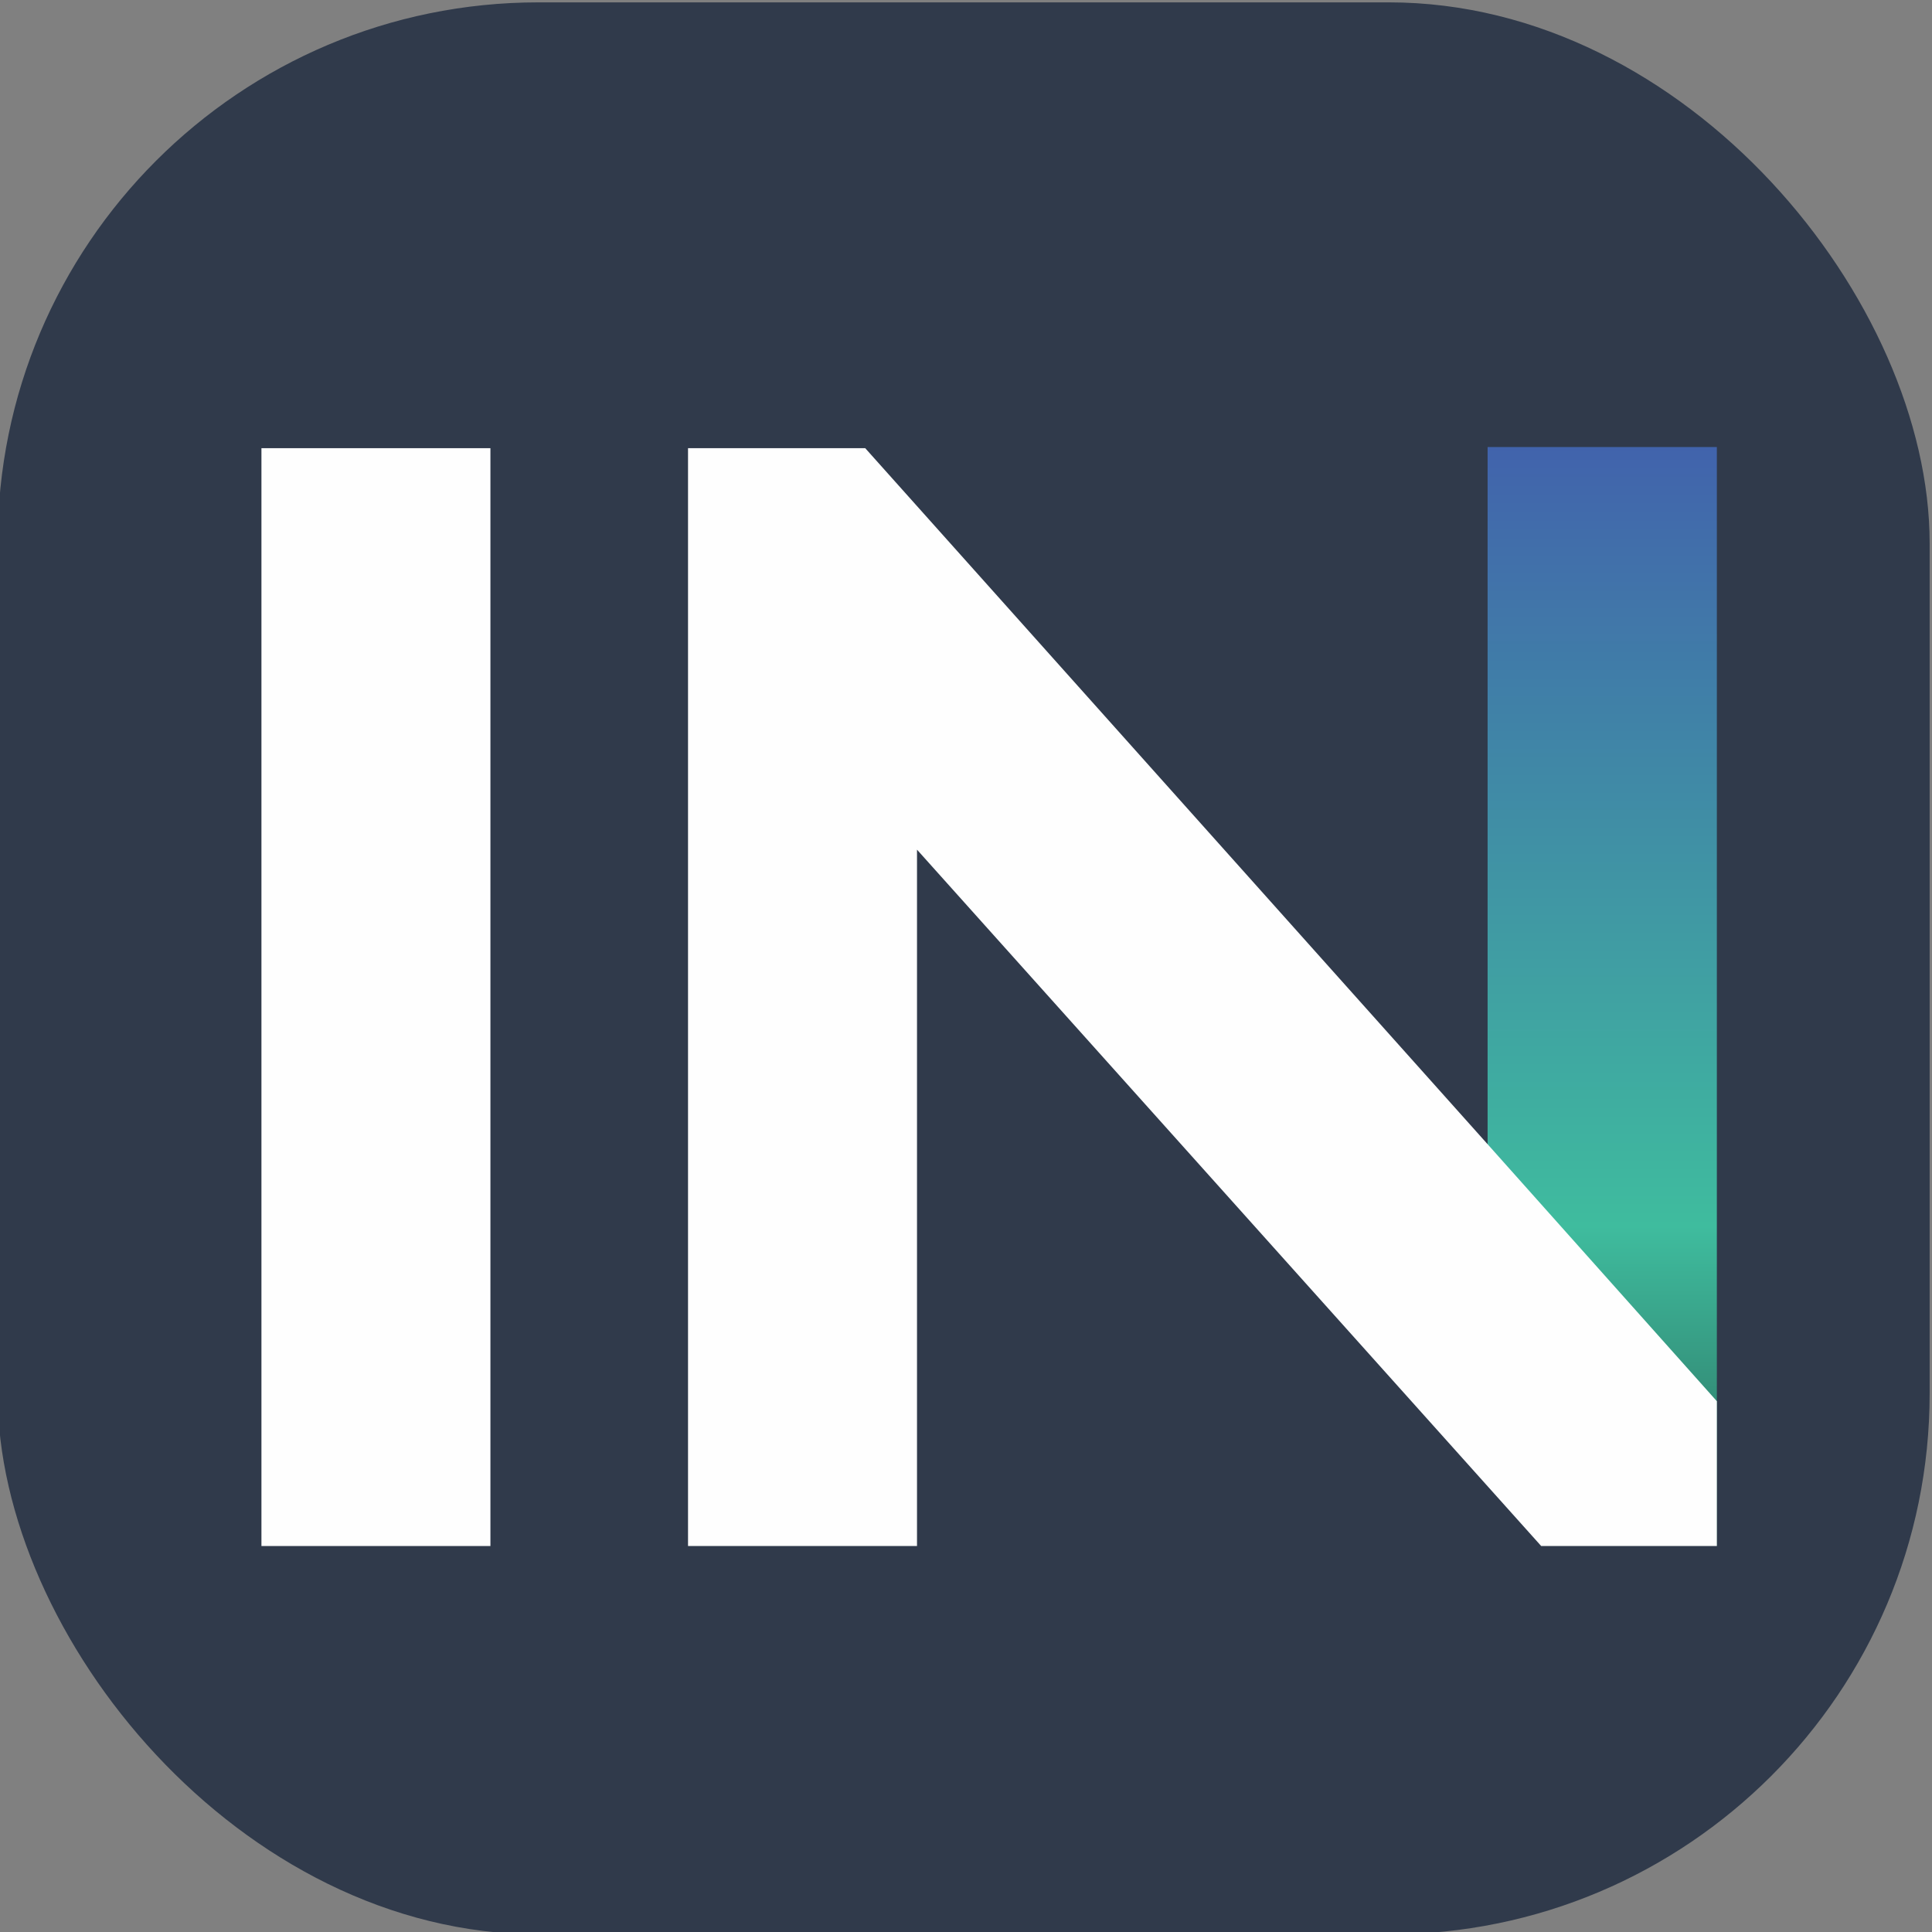 <?xml version="1.0" encoding="UTF-8"?>
<!DOCTYPE svg PUBLIC "-//W3C//DTD SVG 1.0//EN" "http://www.w3.org/TR/2001/REC-SVG-20010904/DTD/svg10.dtd">
<!-- Creator: CorelDRAW -->
<svg xmlns="http://www.w3.org/2000/svg" xml:space="preserve" width="50mm" height="50mm" version="1.0" style="shape-rendering:geometricPrecision; text-rendering:geometricPrecision; image-rendering:optimizeQuality; fill-rule:evenodd; clip-rule:evenodd"
viewBox="0 0 50 50"
 xmlns:xlink="http://www.w3.org/1999/xlink"
 xmlns:xodm="http://www.corel.com/coreldraw/odm/2003">
 <rect x="0" y="0" width="50" height="50" fill="#808080" stroke="none"/>
 <defs>
  <style type="text/css">
   <![CDATA[
    .fil0 {fill:#303A4B}
    .fil1 {fill:#FEFEFE;fill-rule:nonzero}
    .fil2 {fill:url(#id0)}
   ]]>
  </style>
  <linearGradient id="id0" gradientUnits="userSpaceOnUse" x1="41.453" y1="11.551" x2="41.453" y2="39.979">
   <stop offset="0" style="stop-opacity:1; stop-color:#4163AC"/>
   <stop offset="0.71" style="stop-opacity:1; stop-color:#3FBC9E"/>
   <stop offset="1" style="stop-opacity:1; stop-color:#2A6B5B"/>
  </linearGradient>
 </defs>
 <g id="Camada_x0020_1">
  <rect class="fil0" x="-0.061" y="0.061" width="50" height="50" rx="13.997" ry="13.997"/>
  <g id="_2225036691104">
   <polygon class="fil1" points="6.766,11.599 12.692,11.599 12.692,40.011 6.766,40.011 "/>
   <polygon class="fil2" points="38.499,11.569 38.499,34.018 44.432,40.011 44.432,11.569 "/>
   <polygon class="fil1" points="44.432,40.011 39.886,40.011 23.732,21.989 23.732,40.011 17.806,40.011 17.806,11.599 22.392,11.599 38.506,29.62 44.432,36.263 "/>
  </g>
 </g>
</svg>
